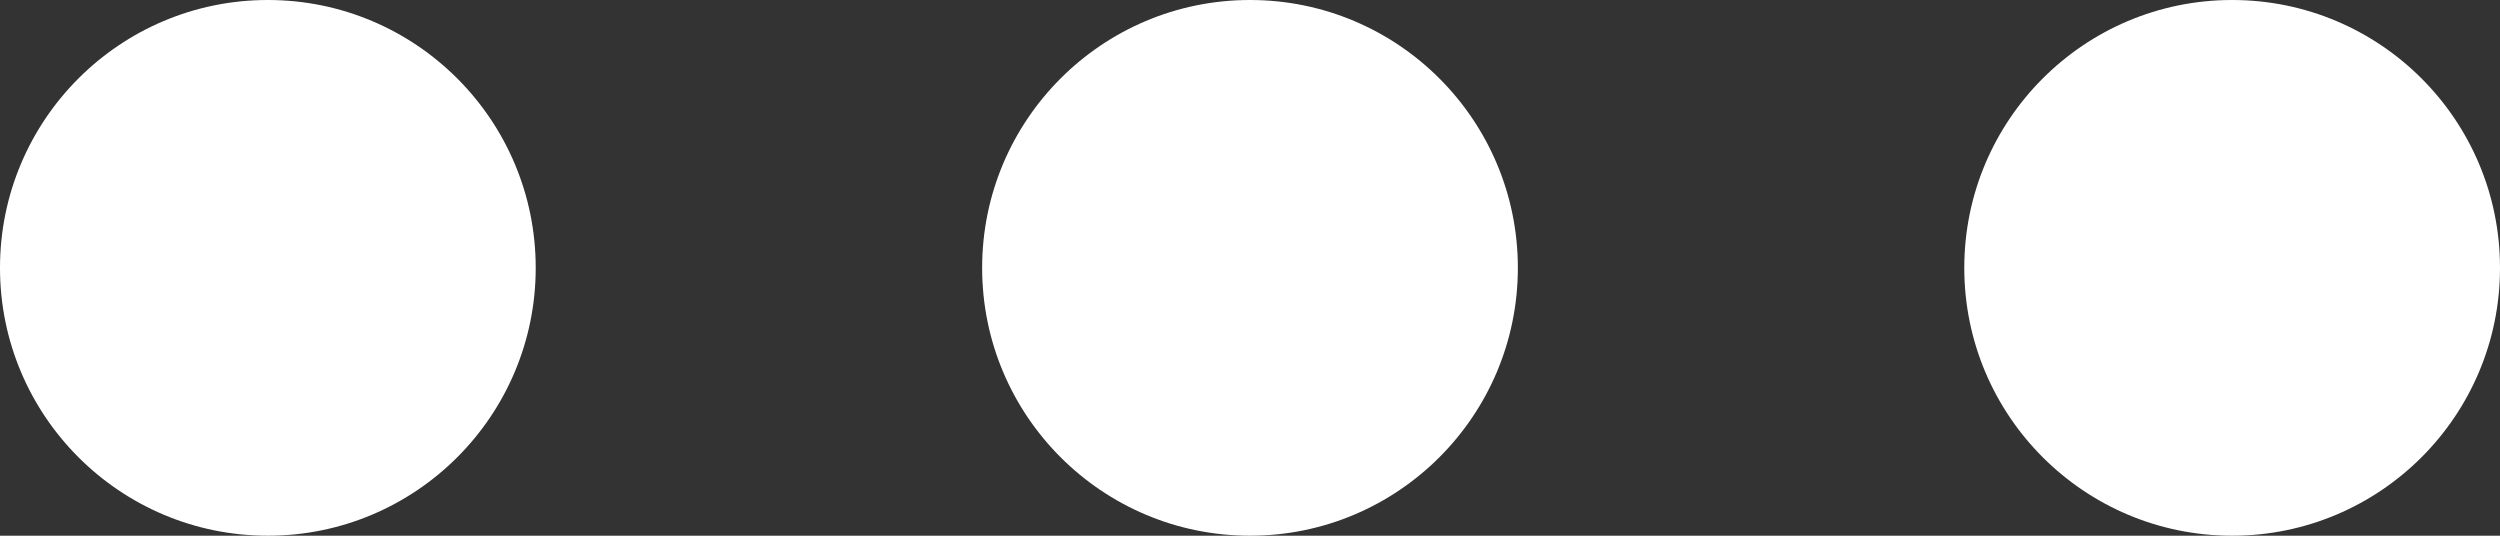 <?xml version="1.0" encoding="utf-8"?>
<svg xmlns="http://www.w3.org/2000/svg" fill="none" height="100%" overflow="visible" preserveAspectRatio="none" style="display: block;" viewBox="0 0 14 3" width="100%">
<rect x="0" y="0" width="14" height="3" fill="#333333" stroke="none"/>
<g id="icon/more">
<circle cx="1.5" cy="1.5" fill="white" id="Ellipse 3" r="1.5"/>
<circle cx="7" cy="1.5" fill="white" id="Ellipse 4" r="1.5"/>
<circle cx="12.5" cy="1.5" fill="white" id="Ellipse 5" r="1.5"/>
</g>
</svg>